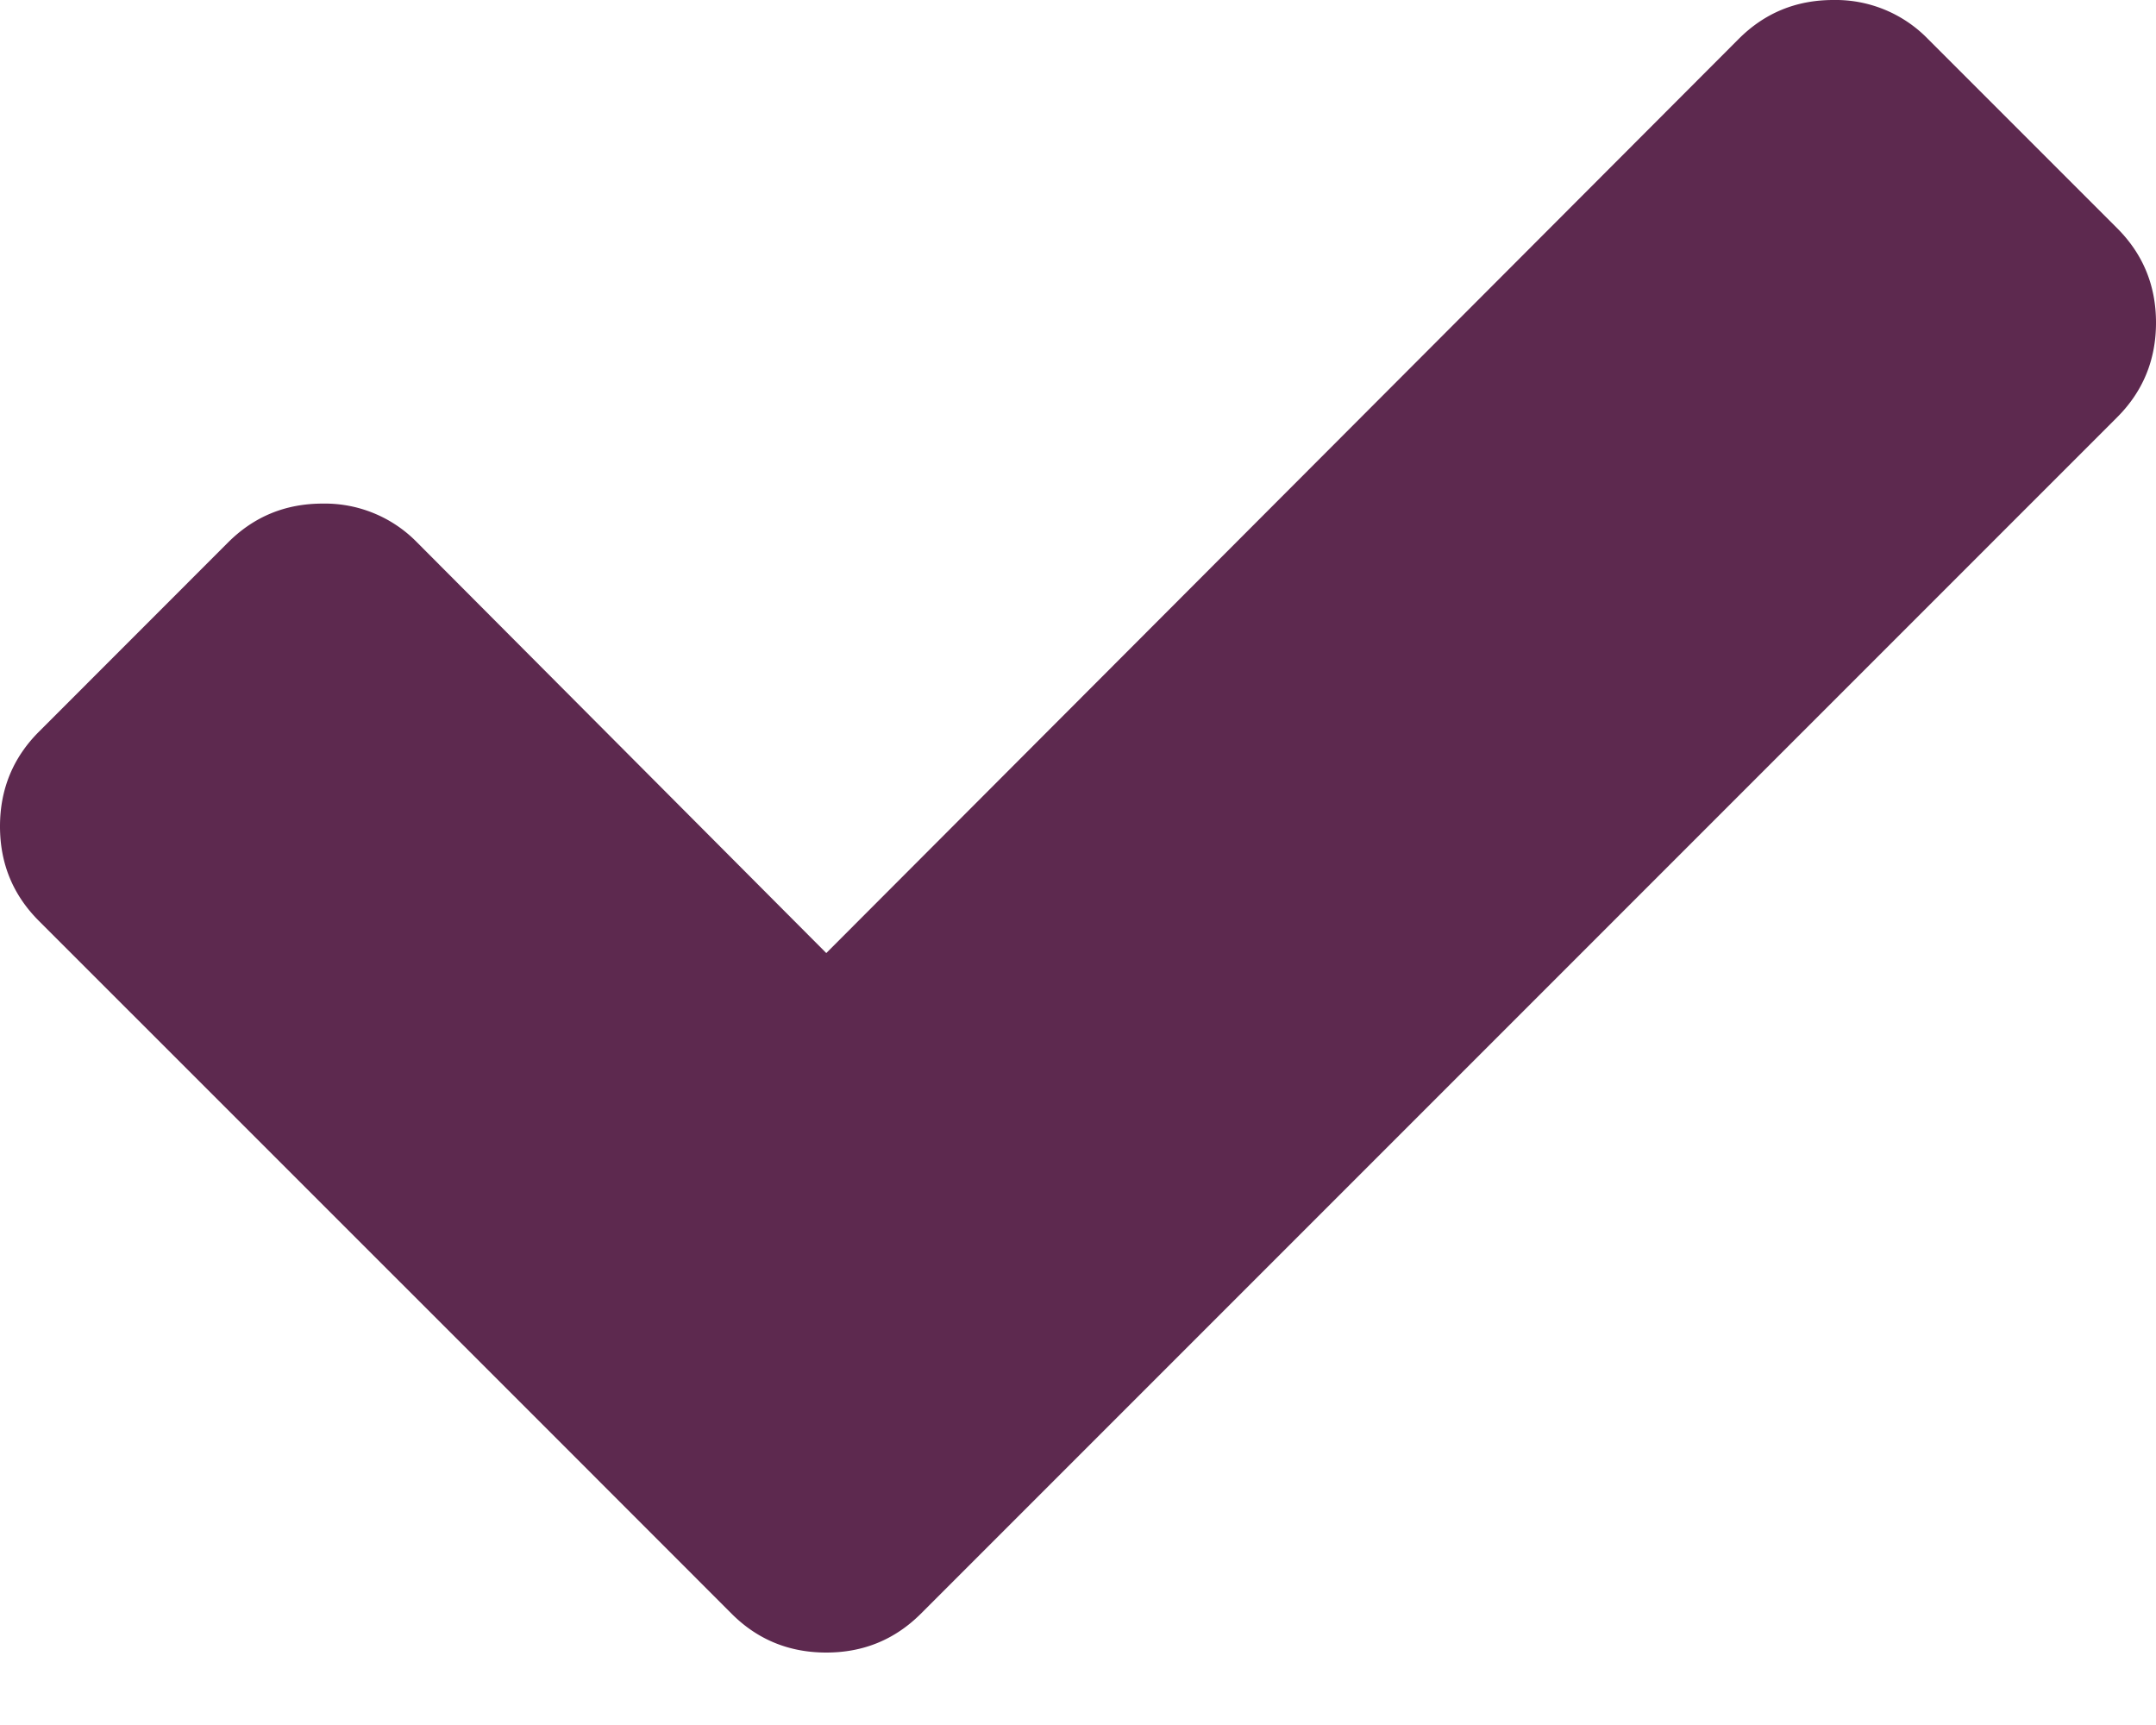 <svg xmlns="http://www.w3.org/2000/svg" width="20" height="16" viewBox="0 0 20 16"><g><g><path fill="#5d294f" d="M19.639 2.116L17.884.361A1.194 1.194 0 0 0 17.007 0c-.345 0-.637.12-.878.361L7.665 8.84 3.87 5.032a1.195 1.195 0 0 0-.877-.361c-.345 0-.637.12-.878.361L.361 6.787c-.24.24-.361.533-.361.878 0 .344.12.636.361.877l4.671 4.67 1.755 1.756c.24.24.533.36.878.36.344 0 .636-.12.877-.36l1.755-1.755 9.342-9.342c.24-.24.361-.533.361-.878 0-.344-.12-.636-.361-.877z"/></g></g></svg>